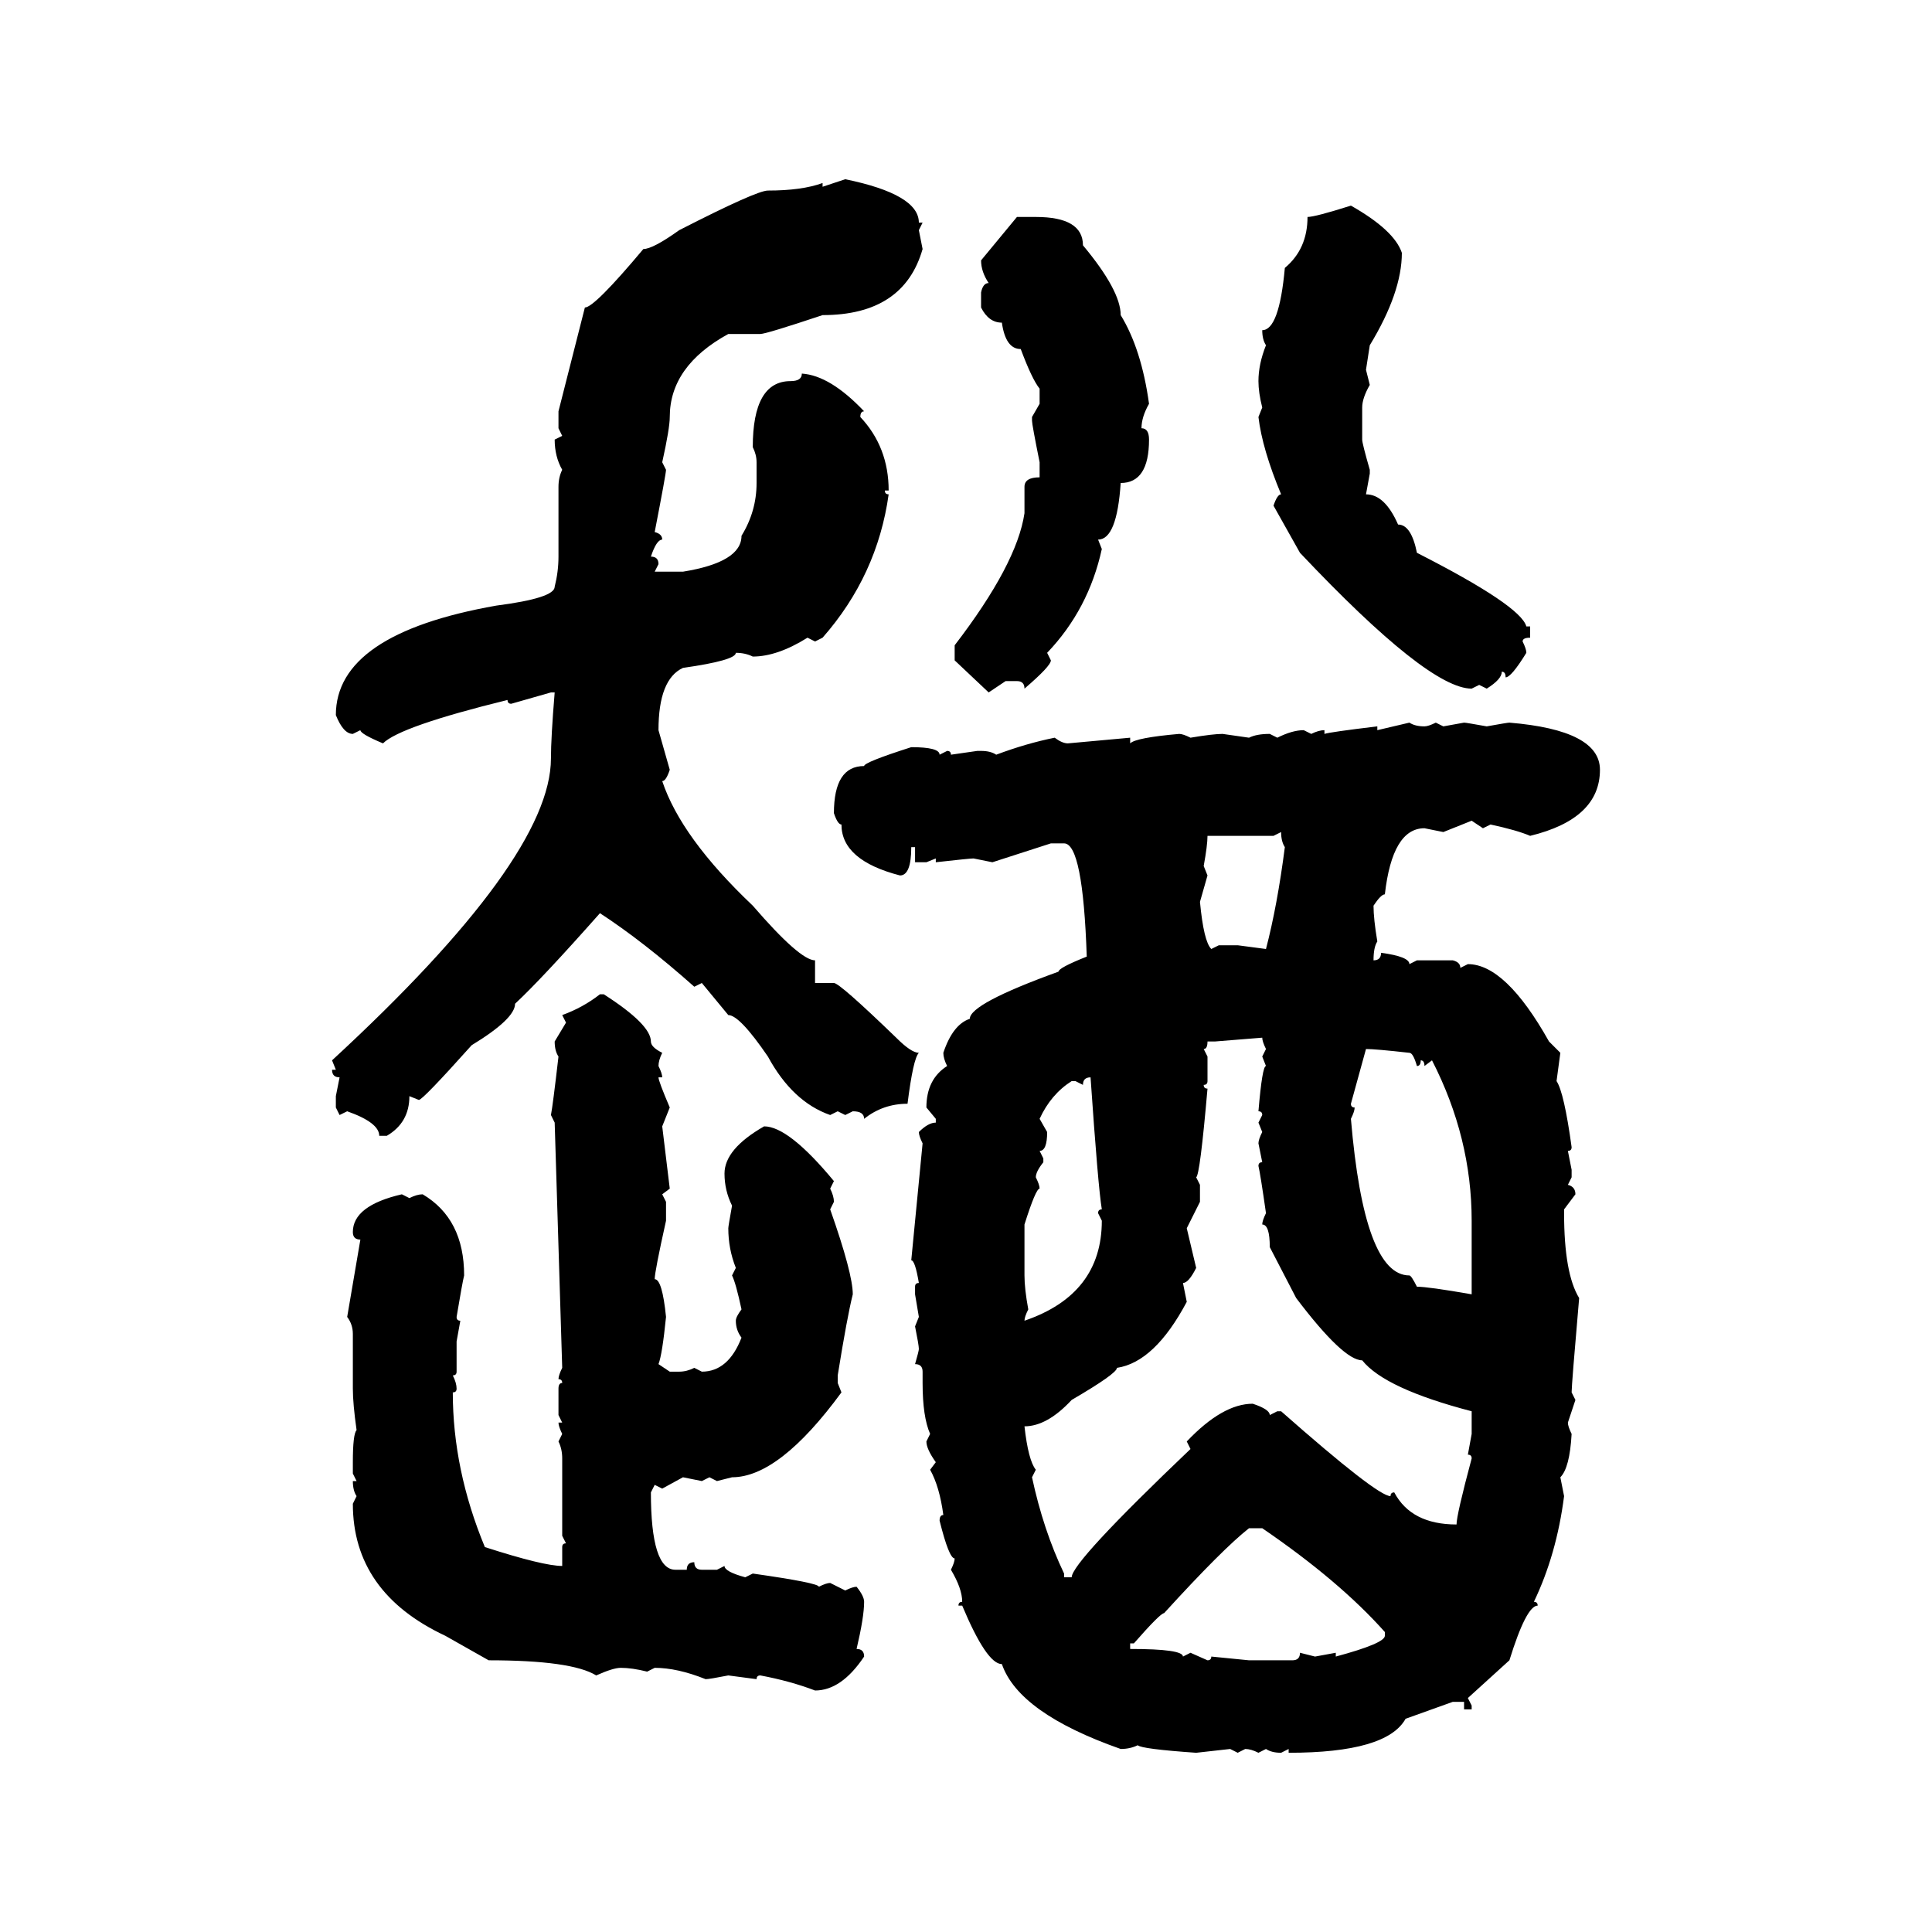 <svg xmlns="http://www.w3.org/2000/svg" xmlns:xlink="http://www.w3.org/1999/xlink" width="300" height="300"><path d="M127.73 29.00L131.25 27.83Q142.68 30.18 142.68 34.57L142.68 34.57L143.26 34.57L142.68 35.74L143.26 38.67Q140.33 48.93 127.73 48.93L127.73 48.93Q118.95 51.86 118.07 51.86L118.07 51.86L113.09 51.86Q104.00 56.84 104.00 64.75L104.00 64.75Q104.00 66.50 102.83 71.78L102.83 71.78L103.42 72.95Q103.42 73.54 101.66 82.62L101.66 82.62Q102.83 82.91 102.83 83.79L102.83 83.79Q101.95 83.79 101.07 86.43L101.07 86.43Q102.25 86.43 102.25 87.60L102.25 87.60L101.66 88.77L106.05 88.77Q115.14 87.30 115.14 83.20L115.14 83.20Q117.48 79.39 117.48 75L117.48 75L117.48 71.78Q117.48 70.61 116.89 69.43L116.89 69.43Q116.89 59.18 122.75 59.18L122.75 59.18Q124.51 59.18 124.51 58.01L124.51 58.01Q128.91 58.30 134.18 63.87L134.18 63.87Q133.59 63.87 133.59 64.75L133.59 64.75Q137.99 69.43 137.99 76.17L137.99 76.17L137.40 76.17Q137.40 76.76 137.99 76.76L137.99 76.76Q136.23 89.36 127.73 99.02L127.73 99.02L126.56 99.61L125.39 99.02Q120.70 101.95 116.89 101.95L116.89 101.95Q115.72 101.37 114.26 101.37L114.26 101.37Q114.26 102.54 106.05 103.71L106.05 103.71Q102.25 105.47 102.25 113.38L102.25 113.38L104.00 119.53Q103.42 121.29 102.83 121.29L102.83 121.29Q105.76 130.08 116.89 140.63L116.89 140.63Q124.22 149.12 126.56 149.12L126.56 149.12L126.56 152.64L129.49 152.64Q130.37 152.64 139.16 161.13L139.16 161.13Q141.50 163.48 142.68 163.48L142.68 163.48Q141.80 164.36 140.92 171.39L140.92 171.39Q137.11 171.39 134.18 173.73L134.18 173.73Q134.18 172.56 132.42 172.56L132.42 172.56L131.25 173.14L130.08 172.56L128.91 173.14Q123.05 171.09 119.24 164.06L119.24 164.06Q114.84 157.62 113.09 157.62L113.09 157.62L108.98 152.64L107.81 153.22Q99.90 146.19 93.16 141.80L93.16 141.80Q84.08 152.05 79.98 155.86L79.98 155.86Q79.98 158.20 73.24 162.30L73.24 162.30Q65.63 170.80 65.04 170.80L65.04 170.80L63.57 170.21Q63.57 174.32 60.06 176.37L60.06 176.37L58.89 176.37Q58.89 174.32 53.91 172.56L53.91 172.56L52.73 173.14L52.15 171.97L52.15 170.21L52.73 167.29Q51.56 167.29 51.56 166.11L51.56 166.11L52.15 166.11L51.56 164.65Q85.55 133.30 85.55 117.77L85.55 117.77Q85.55 114.55 86.13 107.52L86.13 107.52L85.55 107.52L79.39 109.28Q78.81 109.28 78.81 108.69L78.81 108.69Q62.11 112.79 59.47 115.43L59.47 115.43Q55.96 113.96 55.96 113.38L55.96 113.38L54.79 113.96Q53.32 113.96 52.15 111.04L52.15 111.04Q52.15 98.44 77.05 94.04L77.05 94.04Q86.13 92.87 86.13 91.11L86.13 91.11Q86.72 88.77 86.72 86.43L86.72 86.43L86.72 75.59Q86.72 74.12 87.30 72.95L87.30 72.95Q86.13 70.90 86.13 68.26L86.13 68.26L87.30 67.68L86.72 66.50L86.72 63.87L90.82 47.75Q92.29 47.75 99.90 38.67L99.90 38.67Q101.37 38.67 105.47 35.74L105.47 35.74Q117.48 29.59 119.24 29.59L119.24 29.59Q124.51 29.59 127.73 28.42L127.73 28.42L127.73 29.00ZM209.77 31.93L209.77 31.93Q216.50 35.74 217.68 39.26L217.68 39.26Q217.68 45.41 212.70 53.61L212.70 53.61L212.11 57.42L212.70 59.77Q211.52 61.82 211.52 63.28L211.52 63.28L211.52 68.26Q211.52 68.85 212.70 72.95L212.70 72.95L212.70 73.54L212.11 76.76Q215.04 76.76 217.09 81.45L217.09 81.45Q219.14 81.45 220.02 85.84L220.02 85.84Q236.13 94.04 237.01 97.27L237.01 97.27L237.60 97.27L237.60 99.02Q236.43 99.02 236.43 99.61L236.43 99.61Q237.01 100.78 237.01 101.37L237.01 101.37Q234.67 105.18 233.79 105.18L233.79 105.18Q233.79 104.30 233.20 104.30L233.20 104.30Q233.20 105.47 230.86 106.93L230.86 106.93L229.69 106.35L228.52 106.93Q221.78 106.93 201.86 85.84L201.86 85.84L197.75 78.52Q198.34 76.76 198.93 76.76L198.93 76.76Q196.00 69.73 195.41 64.75L195.41 64.75L196.00 63.28Q195.41 60.94 195.41 59.18L195.41 59.18Q195.41 56.54 196.58 53.61L196.58 53.61Q196.00 52.73 196.00 51.27L196.00 51.27Q198.63 51.27 199.51 41.60L199.51 41.60Q203.03 38.67 203.03 33.69L203.03 33.69Q204.20 33.69 209.77 31.93ZM157.91 33.69L160.84 33.69Q168.16 33.69 168.16 38.09L168.16 38.09Q174.02 45.12 174.02 48.93L174.02 48.93Q177.25 54.20 178.42 62.70L178.42 62.70Q177.25 64.75 177.25 66.50L177.25 66.50Q178.42 66.50 178.42 68.26L178.42 68.26Q178.42 75 174.02 75L174.02 75Q173.44 83.79 170.51 83.79L170.51 83.79L171.09 85.25Q169.04 94.63 162.60 101.37L162.60 101.37L163.18 102.54Q163.18 103.42 159.08 106.93L159.08 106.93Q159.08 105.76 157.91 105.76L157.91 105.76L156.15 105.76L153.52 107.52L148.24 102.54L148.24 100.20Q157.91 87.60 159.08 79.69L159.08 79.69L159.08 75.59Q159.08 74.12 161.43 74.12L161.43 74.12L161.43 71.78Q160.25 65.92 160.25 65.33L160.25 65.33L160.25 64.75L161.43 62.70L161.43 60.35Q160.25 58.89 158.50 54.20L158.50 54.20Q156.15 54.20 155.57 50.10L155.57 50.10Q153.52 50.10 152.34 47.75L152.34 47.75L152.34 45.41Q152.64 43.95 153.52 43.95L153.52 43.95Q152.34 42.19 152.34 40.43L152.34 40.43L157.91 33.69ZM213.87 113.38L218.85 112.21Q219.73 112.79 221.19 112.79L221.19 112.79Q221.78 112.79 222.95 112.21L222.95 112.21L224.12 112.79L227.34 112.21Q227.64 112.21 230.86 112.79L230.86 112.79Q234.08 112.21 234.38 112.21L234.38 112.21Q248.44 113.38 248.44 119.53L248.44 119.53Q248.44 127.15 237.60 129.79L237.60 129.79Q235.55 128.91 231.45 128.03L231.45 128.03L230.27 128.61L228.52 127.44L224.12 129.20L221.19 128.61Q216.21 128.61 215.04 138.87L215.04 138.87Q214.45 138.87 213.28 140.63L213.28 140.63Q213.28 142.68 213.87 146.19L213.87 146.19Q213.28 147.07 213.28 149.12L213.28 149.12Q214.45 149.12 214.45 147.95L214.45 147.95Q218.85 148.54 218.85 149.71L218.85 149.71L220.02 149.12L225.59 149.12Q226.76 149.41 226.76 150.29L226.76 150.29L227.93 149.71Q233.79 149.71 240.53 161.72L240.53 161.72L242.29 163.48L241.70 167.87Q242.87 169.63 244.04 178.13L244.04 178.13Q244.04 178.71 243.46 178.71L243.46 178.71L244.04 181.64L244.04 182.81L243.46 183.98Q244.63 184.28 244.63 185.45L244.63 185.45L242.87 187.79L242.87 188.38Q242.87 197.75 245.21 201.56L245.21 201.56Q244.04 215.04 244.04 216.21L244.04 216.21L244.63 217.38L243.46 220.90Q243.46 221.48 244.04 222.66L244.04 222.66Q243.75 227.93 242.29 229.39L242.29 229.39L242.87 232.32Q241.70 241.41 238.18 248.73L238.18 248.73Q238.77 248.73 238.77 249.32L238.77 249.32Q237.01 249.32 234.38 257.81L234.38 257.81L227.93 263.67L228.52 264.84L228.52 265.43L227.34 265.43L227.34 264.26L225.59 264.26L218.26 266.89Q215.33 272.17 200.10 272.17L200.10 272.17L200.10 271.58L198.93 272.17Q197.46 272.17 196.58 271.58L196.58 271.58L195.41 272.17Q194.24 271.58 193.36 271.58L193.36 271.58L192.19 272.17L191.02 271.58L185.74 272.17Q177.25 271.58 176.66 271.00L176.66 271.00Q175.49 271.58 174.02 271.58L174.02 271.58Q158.20 266.02 155.57 258.40L155.57 258.40Q153.22 258.40 149.41 249.32L149.41 249.32L148.83 249.32Q148.83 248.73 149.41 248.73L149.41 248.73Q149.41 246.68 147.66 243.75L147.66 243.75Q148.24 242.58 148.24 241.99L148.24 241.99Q147.36 241.99 145.90 236.13L145.90 236.13Q145.90 235.25 146.48 235.25L146.48 235.25Q145.90 230.86 144.43 228.22L144.43 228.22L145.31 227.05Q143.85 225 143.85 223.83L143.85 223.83L144.43 222.66Q143.26 220.02 143.26 214.75L143.26 214.75L143.26 212.99Q143.26 211.82 142.09 211.82L142.09 211.82Q142.68 209.77 142.68 209.47L142.68 209.47Q142.68 208.89 142.09 205.96L142.09 205.96L142.68 204.49L142.09 200.98L142.09 199.80Q142.09 199.22 142.68 199.22L142.68 199.22Q142.09 195.70 141.50 195.70L141.50 195.70L143.26 177.54Q142.68 176.37 142.68 175.78L142.68 175.78Q144.14 174.32 145.31 174.32L145.31 174.32L145.31 173.73L143.85 171.97Q143.85 167.58 147.07 165.53L147.07 165.53Q146.48 164.36 146.48 163.48L146.48 163.48Q147.95 159.08 150.59 158.20L150.59 158.20Q150.59 155.86 164.36 150.88L164.36 150.88Q164.36 150.29 168.75 148.54L168.75 148.54Q168.16 130.96 165.23 130.96L165.23 130.96L163.18 130.96L154.10 133.89L151.17 133.30Q150.59 133.30 145.31 133.89L145.31 133.89L145.31 133.30L143.85 133.89L142.09 133.89L142.09 131.54L141.50 131.54Q141.50 135.94 139.75 135.94L139.75 135.94Q130.66 133.59 130.66 128.03L130.66 128.03Q130.08 128.03 129.49 126.27L129.49 126.27Q129.49 118.95 134.18 118.95L134.18 118.95Q134.18 118.36 141.50 116.02L141.50 116.02Q145.90 116.02 145.90 117.19L145.90 117.19L147.07 116.60Q147.66 116.60 147.66 117.19L147.66 117.19L151.76 116.60L152.34 116.60Q153.81 116.60 154.69 117.19L154.69 117.19Q159.38 115.43 163.77 114.55L163.77 114.55Q164.94 115.43 165.82 115.43L165.82 115.43L175.49 114.55L175.49 115.43Q176.37 114.55 183.11 113.96L183.11 113.96Q183.69 113.96 184.86 114.55L184.86 114.55Q188.38 113.96 189.84 113.96L189.84 113.96L193.95 114.55Q195.12 113.96 197.17 113.96L197.17 113.96L198.34 114.55Q200.68 113.38 202.44 113.38L202.44 113.38L203.61 113.96Q204.79 113.38 205.66 113.38L205.66 113.38L205.66 113.96Q206.54 113.67 213.87 112.79L213.87 112.79L213.87 113.38ZM198.93 129.20L197.75 129.79L187.50 129.79Q187.50 131.25 186.91 134.47L186.91 134.47L187.50 135.94L186.33 140.04Q186.91 146.19 188.09 147.36L188.09 147.36L189.26 146.78L192.19 146.78L196.58 147.36Q198.34 140.63 199.51 131.54L199.51 131.54Q198.93 130.66 198.93 129.20L198.93 129.20ZM93.16 154.39L93.16 154.39L93.75 154.39Q101.07 159.08 101.07 161.72L101.07 161.72Q101.07 162.60 102.83 163.48L102.83 163.48Q102.25 164.65 102.25 165.53L102.25 165.53Q102.83 166.70 102.83 167.29L102.83 167.29L102.25 167.29Q102.25 167.87 104.00 171.97L104.00 171.97L102.83 174.90L104.00 184.57L102.83 185.45L103.42 186.62L103.42 189.55Q101.66 197.46 101.66 198.63L101.66 198.63Q102.83 198.63 103.42 204.49L103.42 204.49Q102.83 210.35 102.25 211.82L102.25 211.82L104.00 212.99L105.47 212.99Q106.64 212.99 107.81 212.40L107.81 212.40L108.98 212.99Q113.09 212.99 115.14 207.71L115.14 207.71Q114.26 206.54 114.26 205.08L114.26 205.08Q114.26 204.49 115.14 203.32L115.14 203.32Q114.26 199.22 113.67 198.05L113.67 198.05L114.26 196.88Q113.09 193.95 113.09 190.72L113.09 190.72Q113.09 190.43 113.67 187.21L113.67 187.21Q112.50 184.86 112.50 182.23L112.50 182.23Q112.50 178.42 118.65 174.90L118.65 174.90Q122.46 174.90 129.49 183.40L129.49 183.40L128.91 184.57Q129.49 185.74 129.49 186.62L129.49 186.62L128.91 187.79Q132.42 197.75 132.42 200.98L132.42 200.98Q131.54 204.49 130.08 213.57L130.08 213.57L130.08 214.75L130.66 216.21Q121.00 229.39 113.67 229.39L113.67 229.39L111.33 229.98L110.16 229.39L108.98 229.98L106.05 229.39L102.83 231.15L101.66 230.57L101.07 231.74Q101.07 243.75 104.88 243.75L104.88 243.75L106.64 243.75Q106.64 242.58 107.81 242.58L107.81 242.58Q107.81 243.75 108.98 243.75L108.98 243.75L111.33 243.75L112.50 243.16Q112.50 244.04 115.72 244.92L115.72 244.92L116.89 244.34Q127.15 245.80 127.15 246.39L127.15 246.39Q128.32 245.80 128.91 245.80L128.91 245.80L131.25 246.97Q132.42 246.39 133.01 246.39L133.01 246.39Q134.18 247.85 134.18 248.73L134.18 248.73Q134.18 251.07 133.01 256.05L133.01 256.05Q134.18 256.05 134.18 257.23L134.18 257.23Q130.66 262.50 126.56 262.50L126.56 262.50Q122.75 261.04 118.07 260.16L118.07 260.16Q117.48 260.16 117.48 260.74L117.48 260.74L113.09 260.16Q110.16 260.74 109.57 260.74L109.57 260.74Q105.18 258.98 101.66 258.98L101.66 258.98L100.49 259.57Q98.14 258.98 96.39 258.98L96.39 258.98Q95.21 258.98 92.58 260.16L92.58 260.16Q88.77 257.81 75.88 257.81L75.88 257.81L69.14 254.00Q54.79 247.27 54.79 233.50L54.79 233.50L55.37 232.32Q54.79 231.45 54.79 229.98L54.79 229.98L55.37 229.98L54.79 228.81L54.79 227.05Q54.79 222.66 55.37 222.07L55.37 222.07Q54.79 217.97 54.79 215.63L54.79 215.63L54.79 207.13Q54.79 205.66 53.91 204.49L53.91 204.49L55.96 192.48Q54.79 192.48 54.79 191.31L54.79 191.31Q54.79 187.21 62.40 185.45L62.40 185.45L63.57 186.04Q64.75 185.45 65.63 185.45L65.63 185.45Q72.07 189.26 72.07 198.05L72.07 198.05Q71.78 199.22 70.90 204.49L70.90 204.49Q70.90 205.08 71.48 205.08L71.48 205.08L70.90 208.30L70.90 212.99Q70.90 213.57 70.31 213.57L70.31 213.57Q70.90 214.75 70.90 215.63L70.90 215.63Q70.90 216.21 70.31 216.21L70.31 216.21Q70.31 228.22 75.29 240.23L75.29 240.23Q84.38 243.16 87.30 243.16L87.30 243.16L87.30 240.23Q87.30 239.65 87.89 239.65L87.89 239.65L87.30 238.48L87.30 226.46Q87.30 225 86.72 223.83L86.72 223.83L87.30 222.66Q86.72 221.48 86.72 220.90L86.72 220.90L87.30 220.90L86.72 219.73L86.72 215.63Q86.72 214.75 87.30 214.75L87.30 214.75Q87.30 214.16 86.72 214.16L86.72 214.16Q86.72 213.57 87.30 212.40L87.30 212.40L86.13 174.32L85.55 173.14Q85.84 171.68 86.72 164.06L86.72 164.06Q86.13 163.18 86.13 161.72L86.13 161.72L87.89 158.79L87.30 157.62Q90.53 156.45 93.16 154.39ZM196.00 161.13L188.67 161.72L187.50 161.72Q187.50 162.89 186.91 162.89L186.91 162.89L187.50 164.06L187.50 167.87Q187.50 168.46 186.91 168.46L186.91 168.46Q186.91 169.04 187.50 169.04L187.50 169.04Q186.33 182.52 185.74 182.81L185.74 182.81L186.33 183.98L186.33 186.62L184.28 190.72L185.74 196.88Q184.57 199.22 183.69 199.22L183.69 199.22L184.28 202.15Q179.30 211.52 173.44 212.40L173.44 212.40Q173.44 213.28 166.41 217.38L166.41 217.38Q162.60 221.48 159.08 221.48L159.08 221.48Q159.67 226.76 160.84 228.22L160.84 228.22L160.25 229.39Q162.01 237.60 165.23 244.34L165.23 244.34L165.23 244.92L166.41 244.92Q166.41 242.58 184.86 225L184.86 225L184.28 223.83Q189.84 217.97 194.53 217.97L194.53 217.97Q197.17 218.85 197.17 219.73L197.17 219.73L198.34 219.14L198.93 219.14Q213.87 232.32 215.92 232.32L215.92 232.32Q215.92 231.74 216.50 231.74L216.50 231.74Q219.14 236.72 226.17 236.72L226.17 236.72Q226.17 235.25 228.52 226.46L228.52 226.46Q228.52 225.88 227.93 225.88L227.93 225.88L228.52 222.66L228.52 219.14Q215.04 215.63 211.52 211.23L211.52 211.23Q208.59 211.23 201.27 201.56L201.27 201.56L197.17 193.65Q197.17 190.14 196.00 190.14L196.00 190.14Q196.00 189.55 196.58 188.38L196.58 188.38Q195.70 182.23 195.41 181.05L195.41 181.05Q195.41 180.47 196.00 180.47L196.00 180.47L195.41 177.54Q195.41 176.95 196.00 175.78L196.00 175.78L195.41 174.32L196.00 173.14Q196.00 172.56 195.41 172.56L195.41 172.56Q196.00 165.53 196.58 165.53L196.58 165.53L196.00 164.06L196.58 162.89Q196.00 161.72 196.00 161.13L196.00 161.13ZM212.11 162.89L212.11 162.89L209.77 171.39Q209.77 171.97 210.35 171.97L210.35 171.97Q210.35 172.56 209.77 173.73L209.77 173.73Q211.82 198.05 218.85 198.05L218.85 198.05Q219.14 198.05 220.02 199.80L220.02 199.80Q221.78 199.80 228.52 200.98L228.52 200.98L228.52 189.55Q228.52 176.66 222.36 164.65L222.36 164.65L221.19 165.53Q221.19 164.65 220.61 164.65L220.61 164.65Q220.61 165.53 220.02 165.53L220.02 165.53Q219.43 163.48 218.85 163.48L218.85 163.48Q213.57 162.89 212.11 162.89ZM168.16 168.46L168.16 168.46L166.99 167.87L166.41 167.87Q163.18 169.92 161.43 173.73L161.43 173.73L162.60 175.78Q162.60 178.71 161.43 178.71L161.43 178.71L162.01 179.88L162.01 180.47Q160.84 181.93 160.84 182.81L160.84 182.81Q161.43 183.98 161.43 184.57L161.43 184.57Q160.84 184.57 159.08 190.14L159.08 190.14L159.08 198.05Q159.08 200.10 159.67 203.32L159.67 203.32Q159.08 204.49 159.08 205.08L159.08 205.08Q171.09 200.98 171.09 189.55L171.09 189.55L170.51 188.38Q170.51 187.79 171.09 187.79L171.09 187.79Q170.51 184.28 169.34 167.29L169.34 167.29Q168.16 167.29 168.16 168.46ZM176.07 255.18L175.49 255.18L175.49 256.05Q183.69 256.05 183.69 257.23L183.69 257.23L184.86 256.64L187.50 257.81Q188.09 257.81 188.09 257.23L188.09 257.23L193.95 257.81L200.68 257.81Q201.86 257.81 201.86 256.64L201.86 256.64L204.20 257.23L207.42 256.64L207.42 257.23Q215.04 255.18 215.04 254.00L215.04 254.00L215.04 253.42Q208.01 245.51 196.00 237.30L196.00 237.30L193.95 237.30Q189.84 240.53 180.76 250.49L180.76 250.49Q180.18 250.49 176.07 255.18L176.07 255.18Z"/></svg>